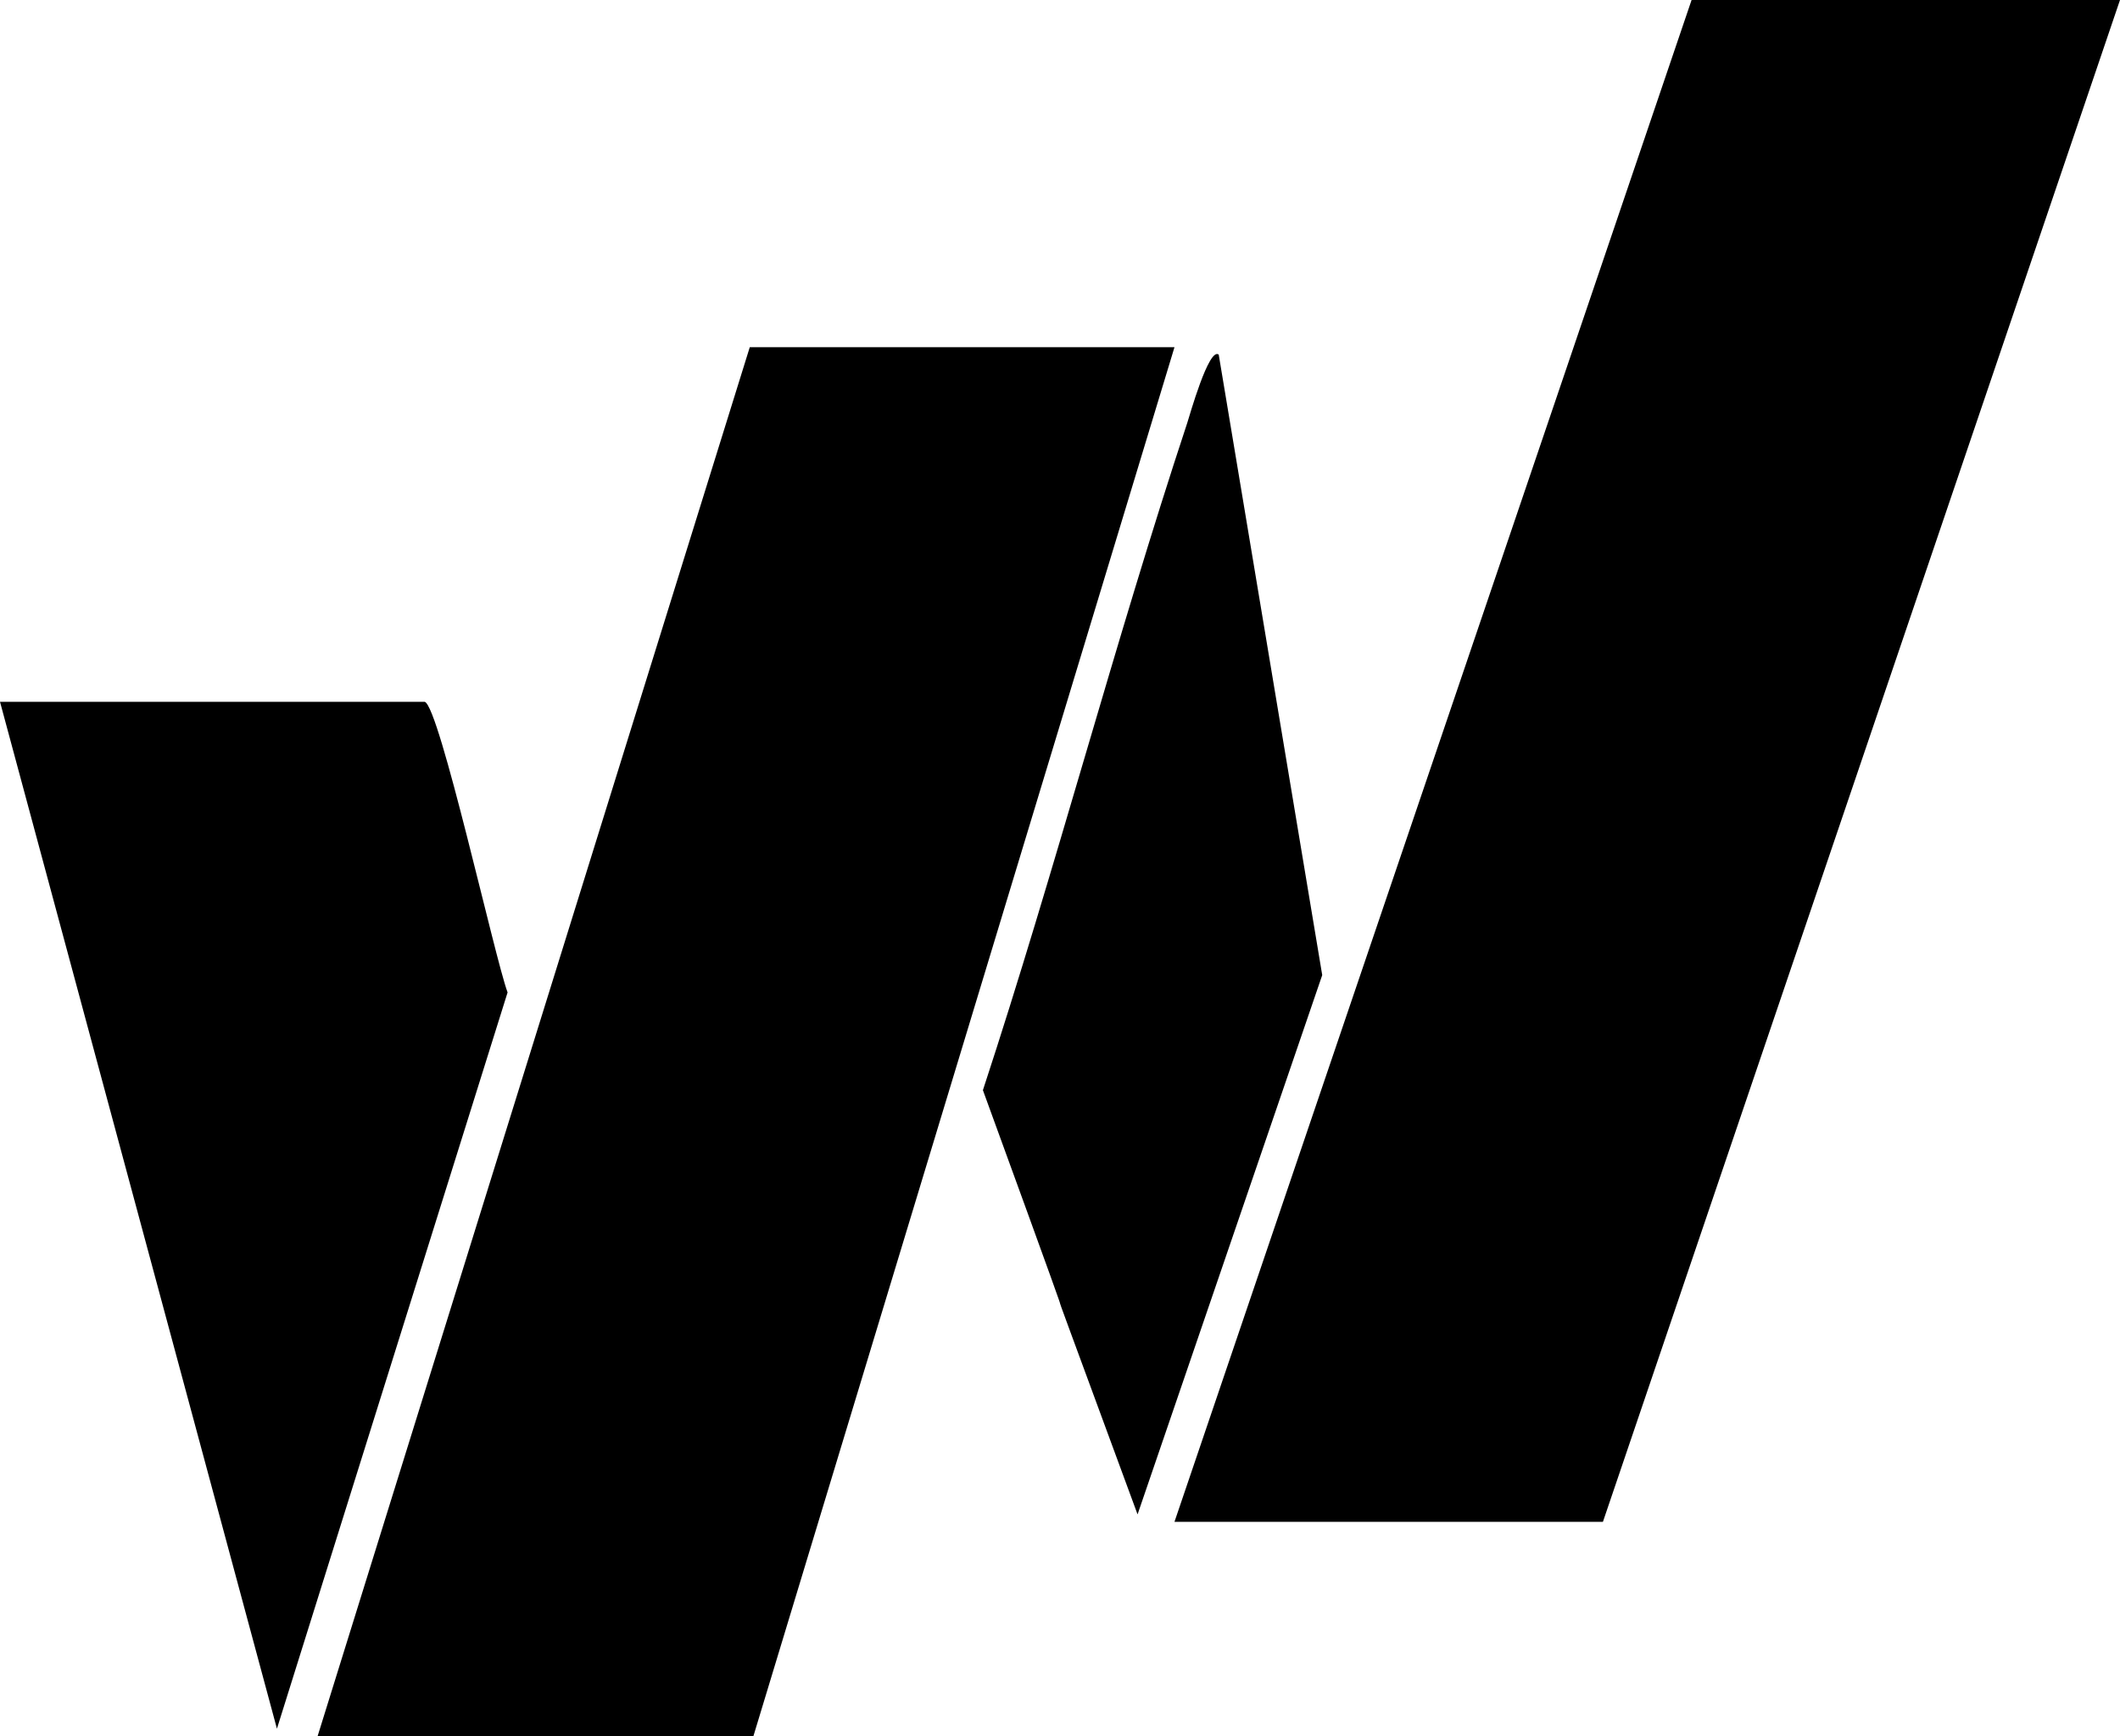 <svg xmlns="http://www.w3.org/2000/svg" id="Layer_1" viewBox="0 0 715 585.45"><polygon points="715 0 540.61 513.21 396.11 513.21 570.51 0 715 0"></polygon><polygon points="396.11 117.09 254.11 585.45 107.13 585.45 252.87 117.09 396.11 117.09"></polygon><path d="M143.25,236.67c4.98,1.62,23.55,86.16,27.94,98.01l-77.79,248.3L0,236.67h143.25Z"></path><path d="M383.66,510.71c-52.32-142,0,0-52.16-143.06,24.48-74.49,44.31-150.65,68.93-225.07.75-2.27,7.27-25.6,10.6-23l34.91,209.26"></path></svg>